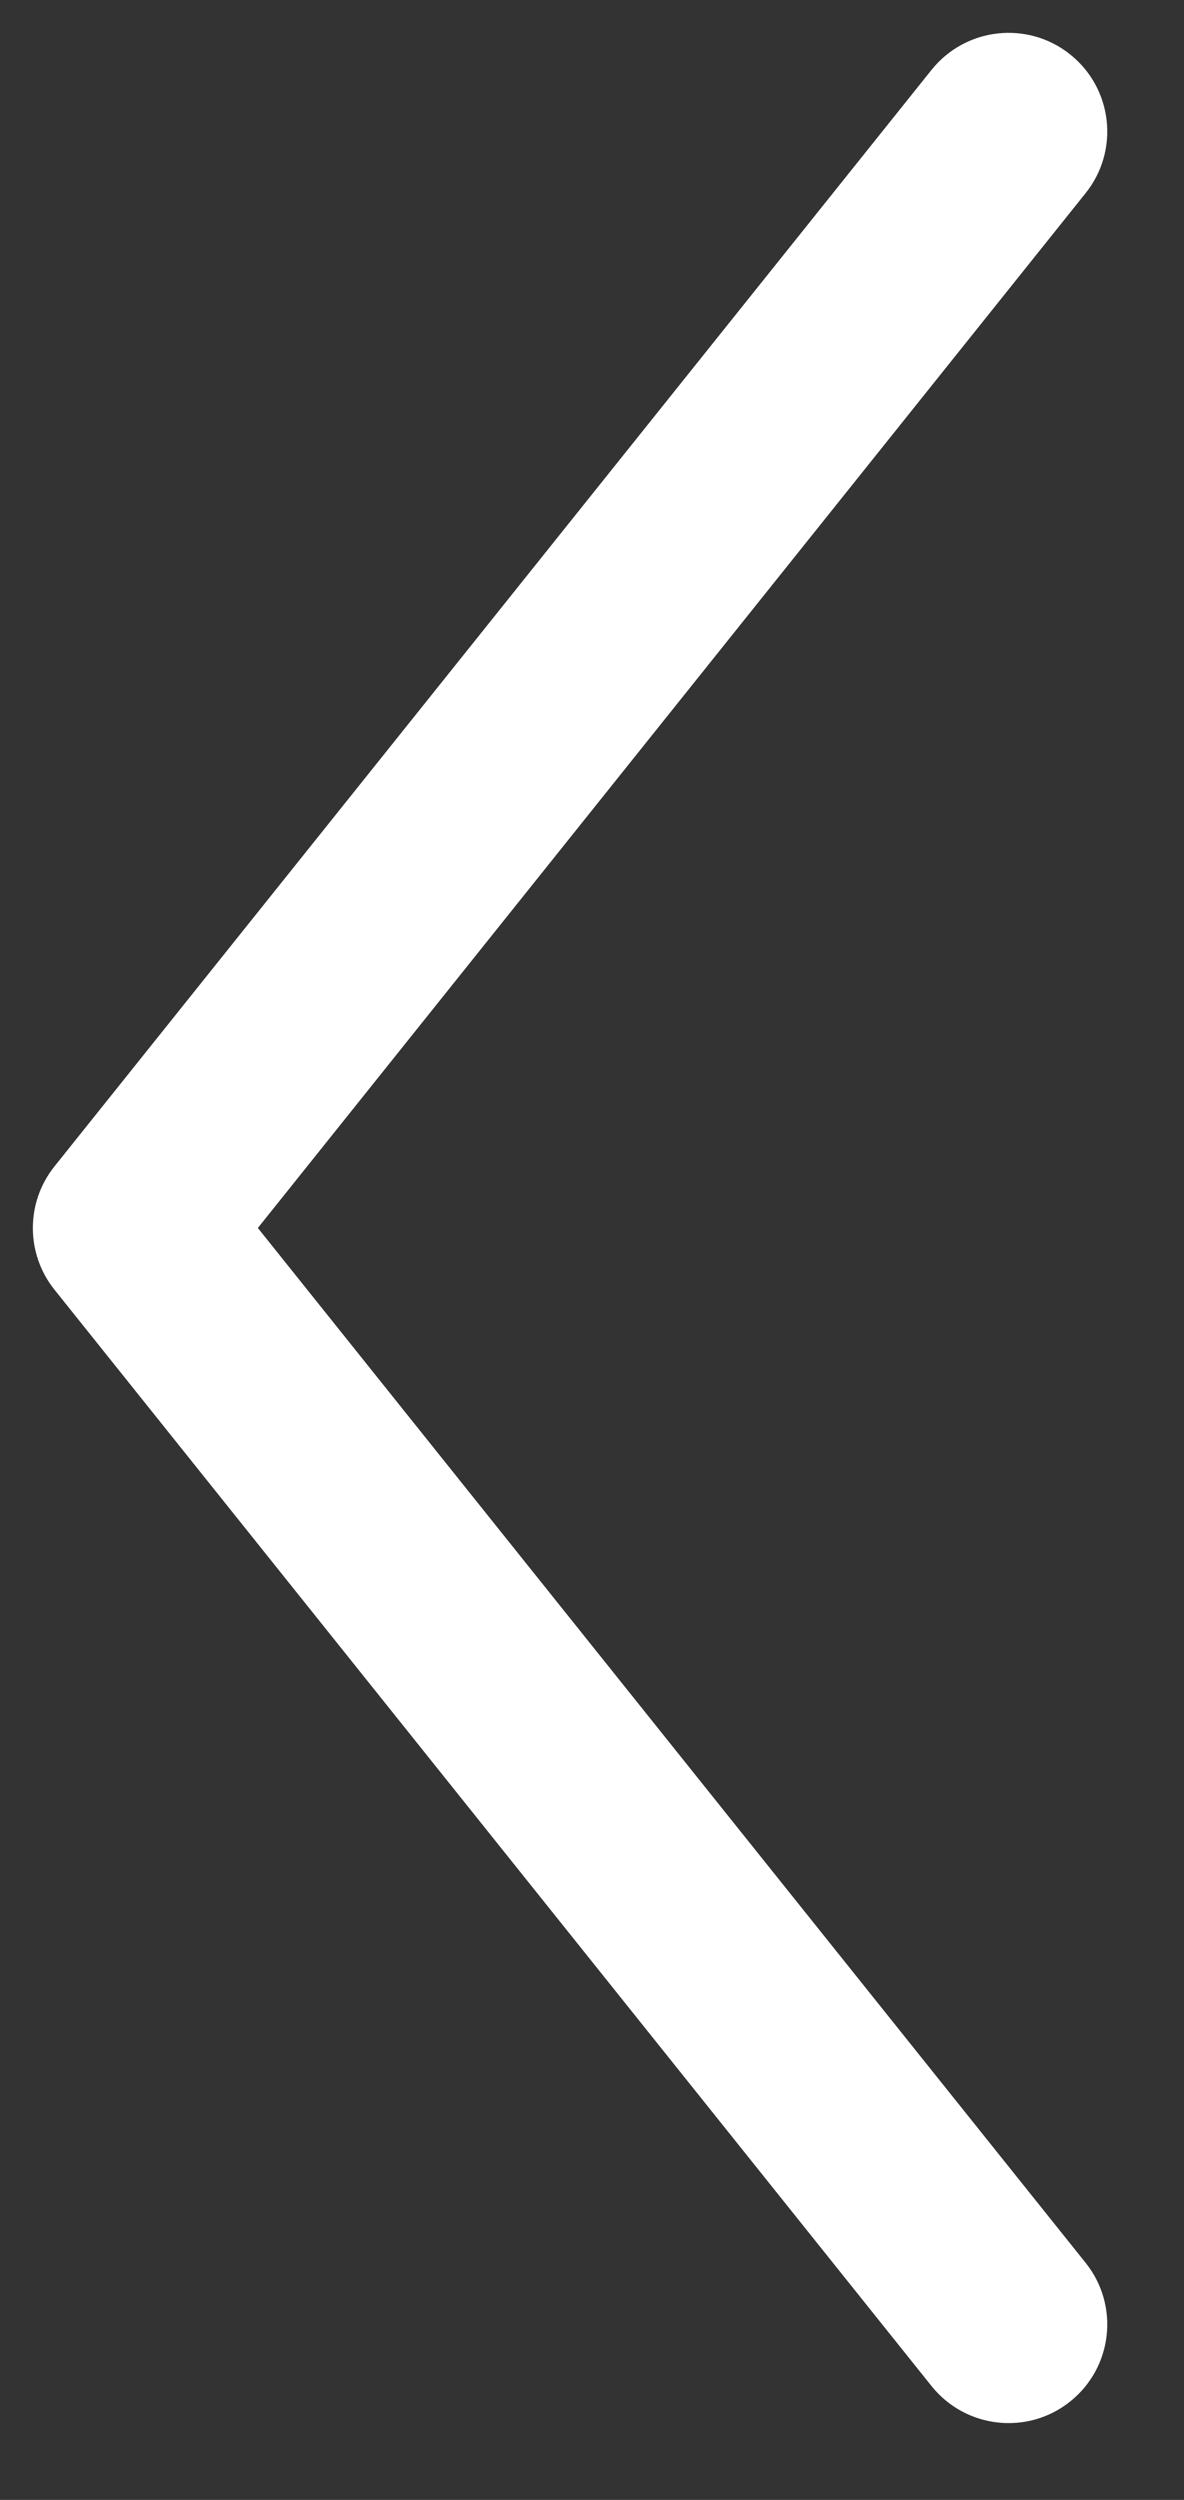 <?xml version="1.0" encoding="UTF-8"?> <svg xmlns="http://www.w3.org/2000/svg" width="9" height="19" viewBox="0 0 9 19" fill="none"><rect x="0" y="0" width="9" height="19" fill="#333333" stroke="none"/> <path fill-rule="evenodd" clip-rule="evenodd" d="M8.135 18.252C8.459 17.993 8.511 17.521 8.252 17.198L1.96 9.333L8.252 1.468C8.511 1.145 8.459 0.673 8.135 0.414C7.812 0.155 7.34 0.208 7.081 0.531L0.414 8.865C0.195 9.139 0.195 9.528 0.414 9.802L7.081 18.135C7.34 18.458 7.812 18.511 8.135 18.252Z" fill="white"></path> </svg> 